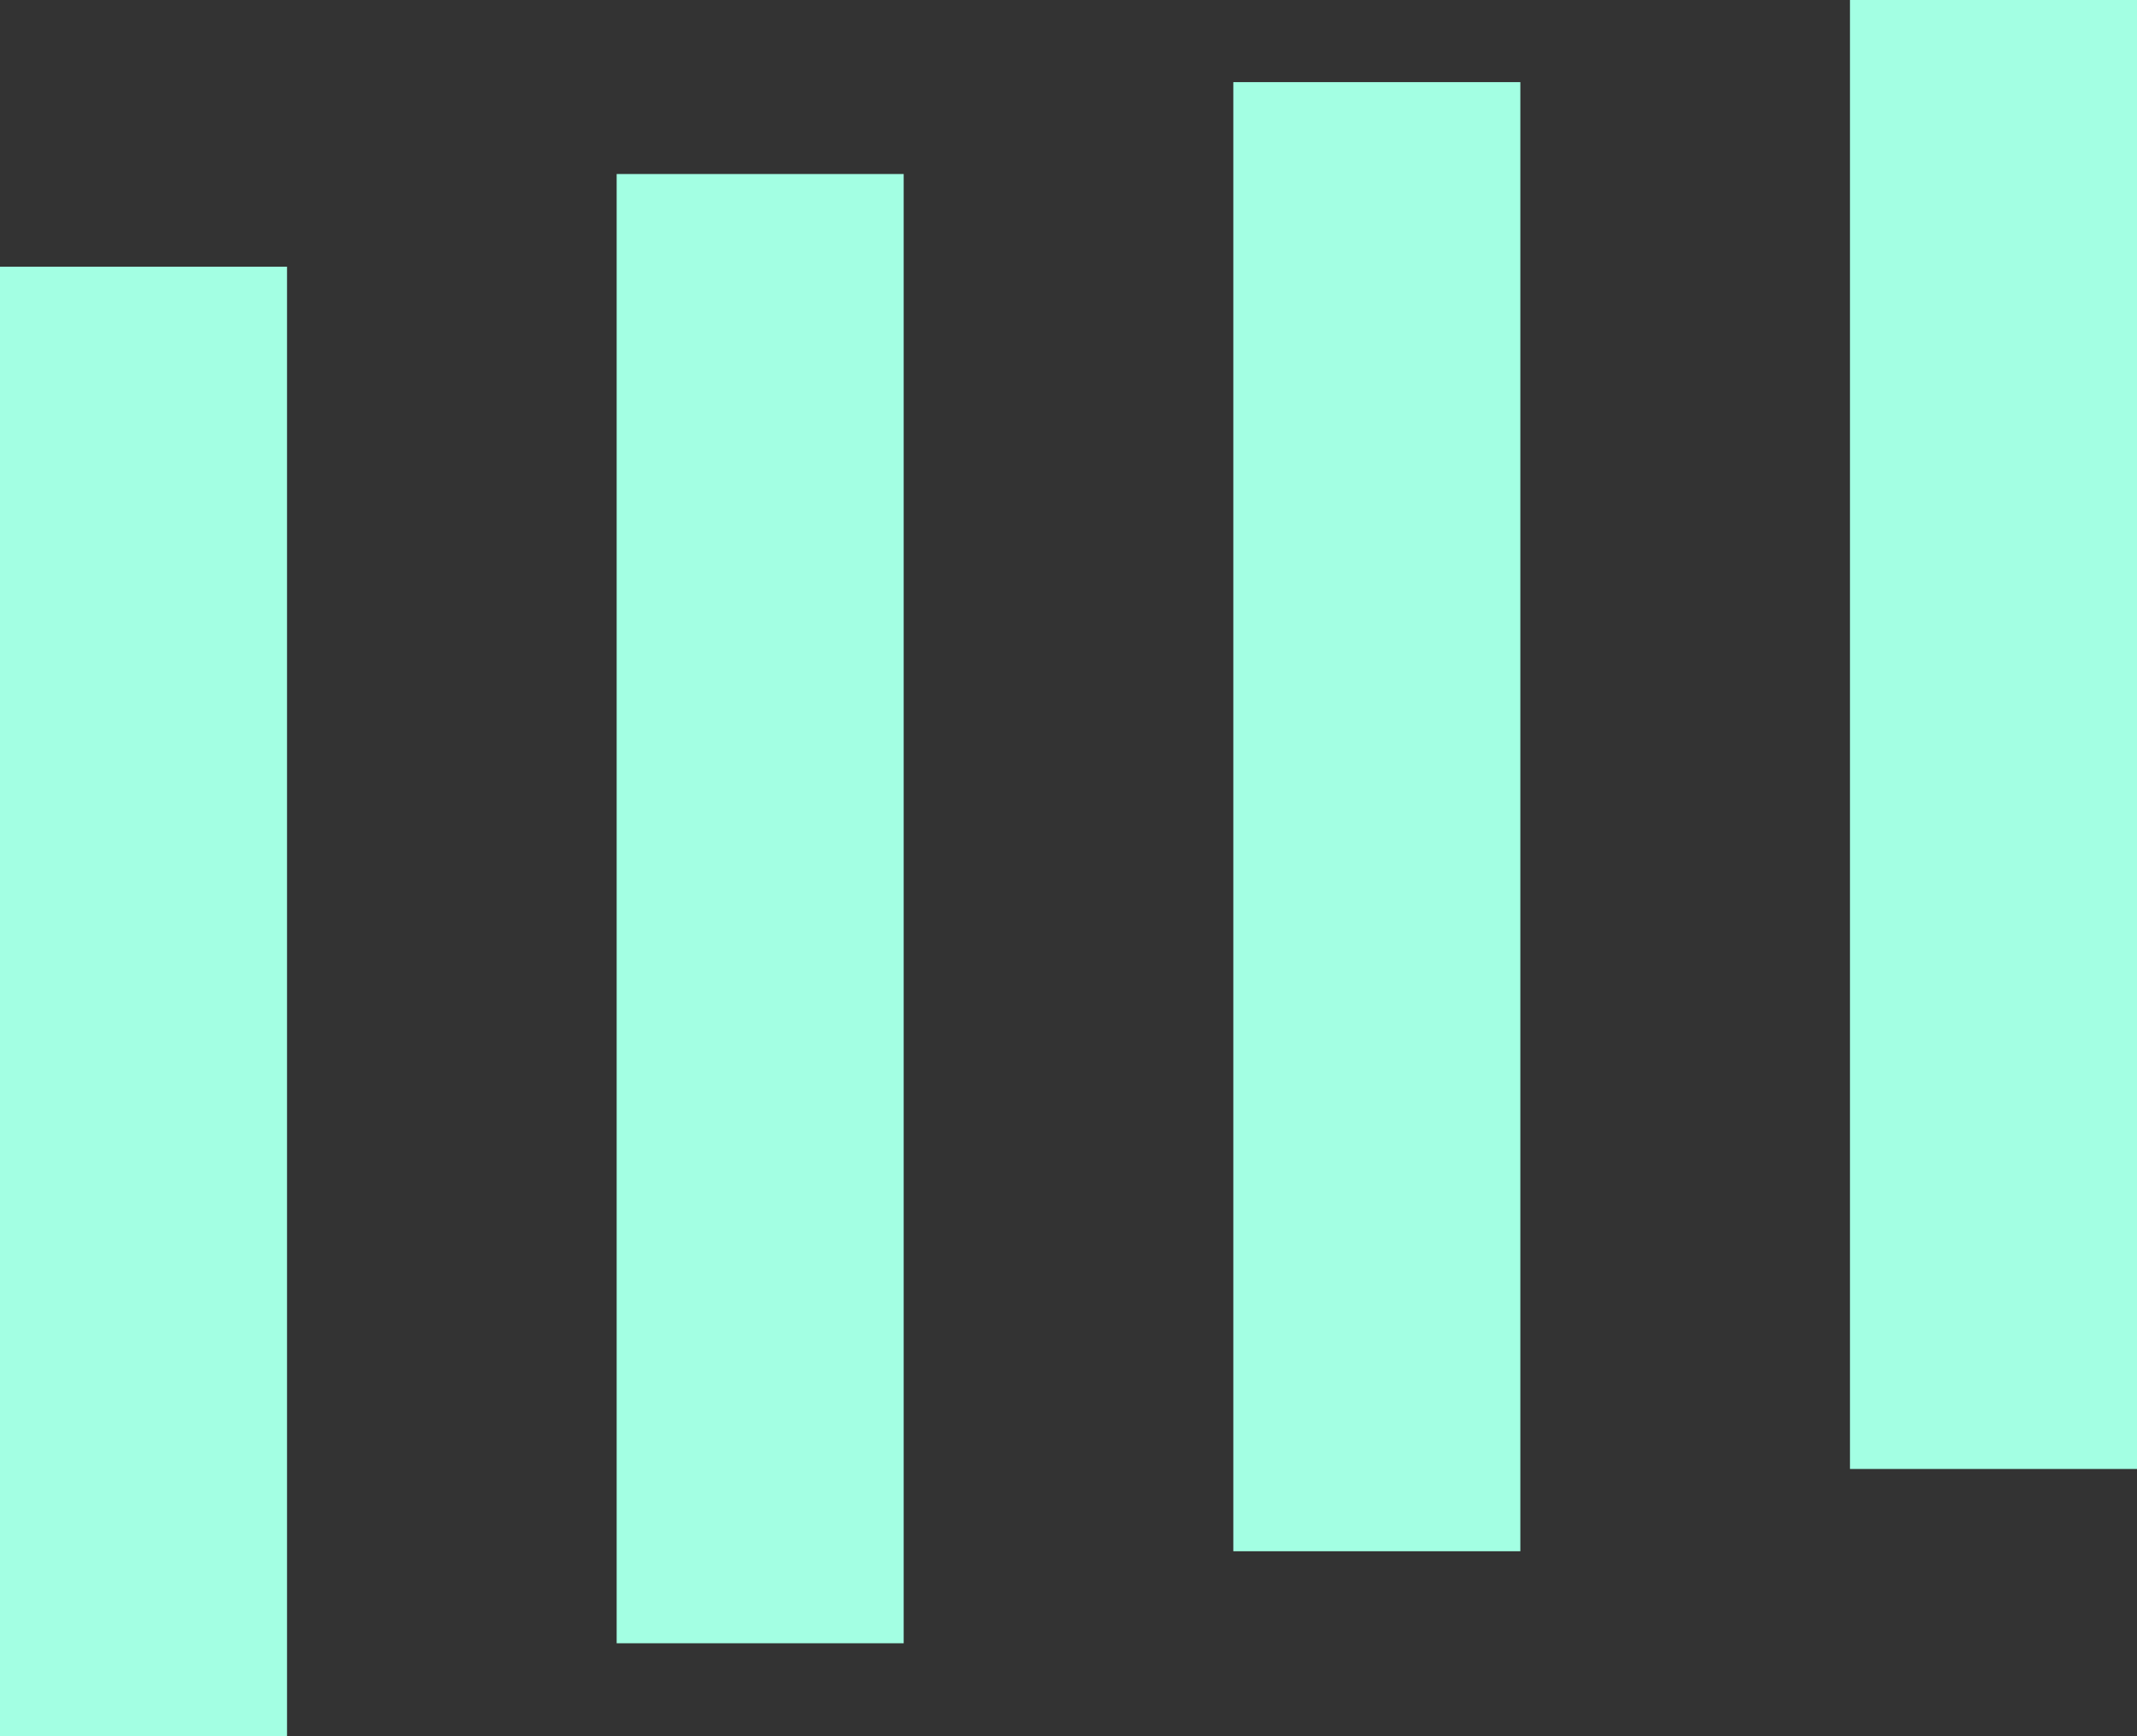<?xml version="1.0" encoding="UTF-8"?> <svg xmlns="http://www.w3.org/2000/svg" width="16" height="13" viewBox="0 0 16 13" fill="none"><rect x="0" y="0" width="16" height="13" fill="#333333" stroke="none"/><path d="M16 0H13.851V10.999H16V0Z" fill="#A3FFE3"></path><path d="M11.383 0.615H9.234V11.615H11.383V0.615Z" fill="#A3FFE3"></path><path d="M6.766 1.303H4.617V12.304H6.766V1.303Z" fill="#A3FFE3"></path><path d="M2.149 1.997H0L8.18776e-06 13H2.149L2.149 1.997Z" fill="#A3FFE3"></path></svg> 